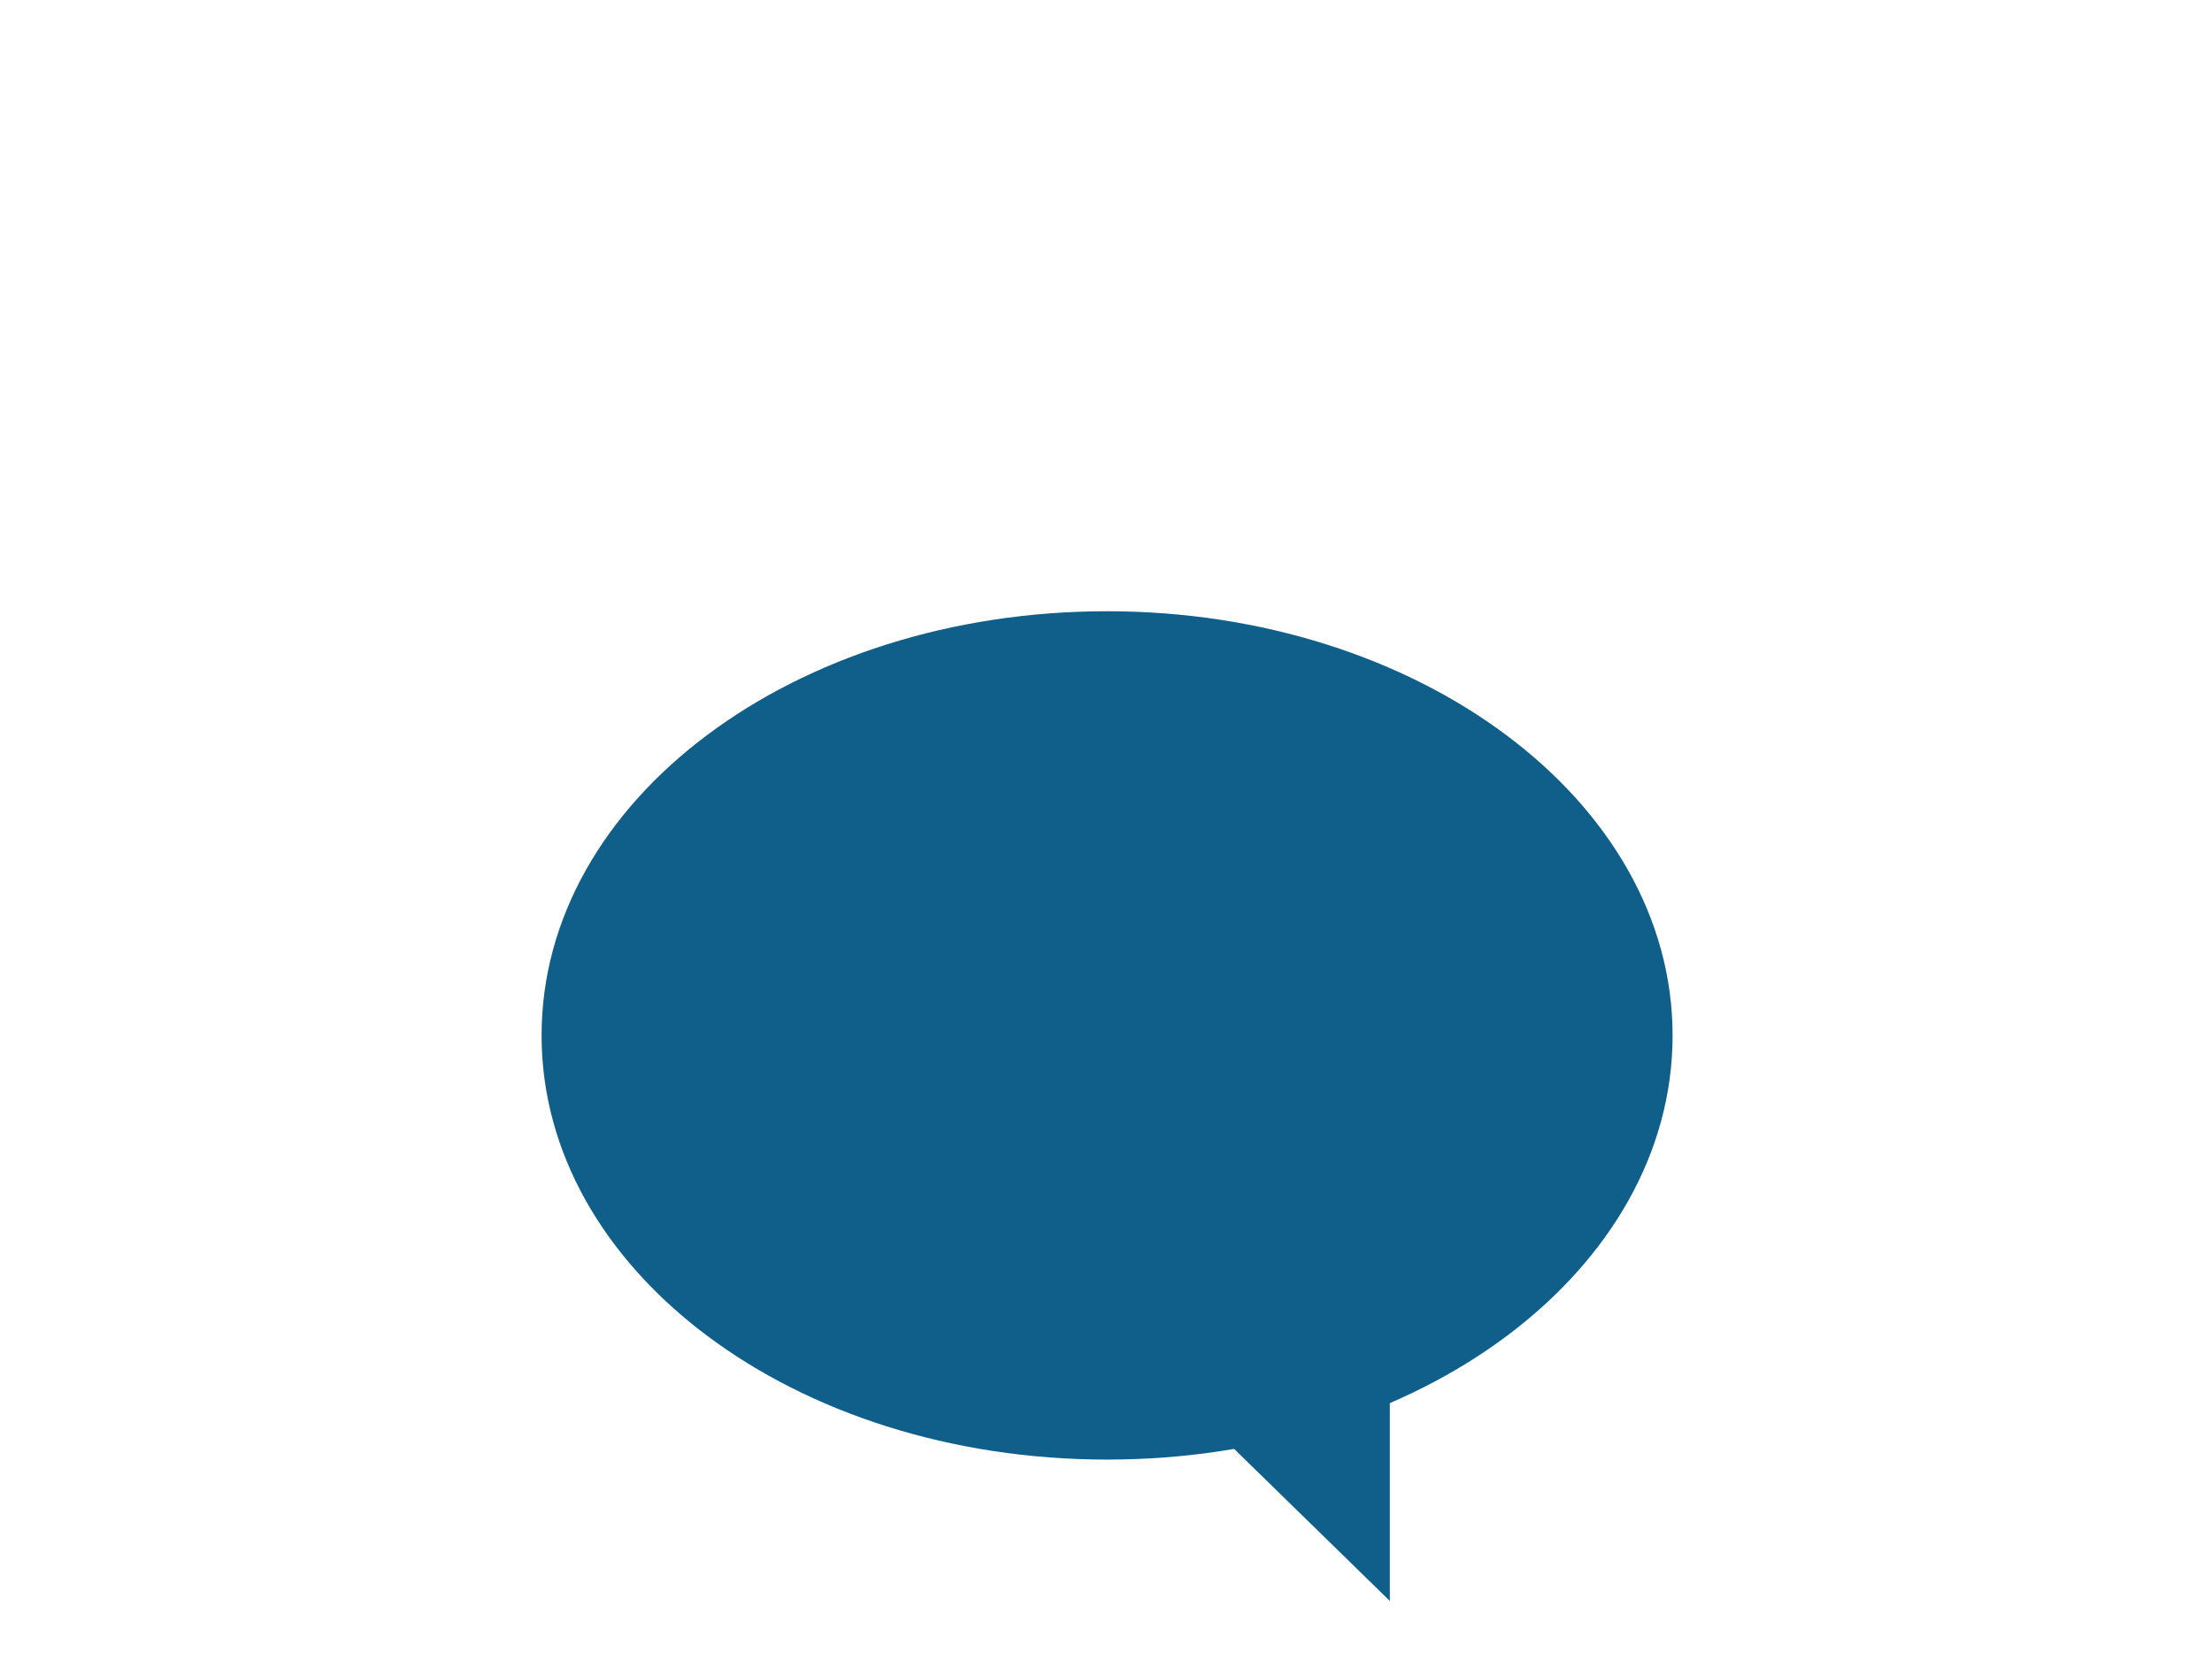<?xml version="1.0" encoding="utf-8"?>
<!-- Generator: Adobe Illustrator 27.9.5, SVG Export Plug-In . SVG Version: 9.03 Build 54986)  -->
<svg version="1.1" id="Layer_1" xmlns="http://www.w3.org/2000/svg" xmlns:xlink="http://www.w3.org/1999/xlink" x="0px" y="0px"
	 viewBox="0 0 101.7 76.7" style="enable-background:new 0 0 101.7 76.7;" xml:space="preserve">
<style type="text/css">
	.st0{fill:#0F5F8A;}
</style>
<g>
	<g>
		<path class="st0" d="M24.9,47.6c0-10.8,11.6-19.5,26-19.5c14.3,0,26,8.7,26,19.5s-11.6,19.5-26,19.5S24.9,58.4,24.9,47.6z"/>
		<polygon class="st0" points="55.4,65.3 63.9,73.6 63.9,62.3 		"/>
	</g>
</g>
</svg>
